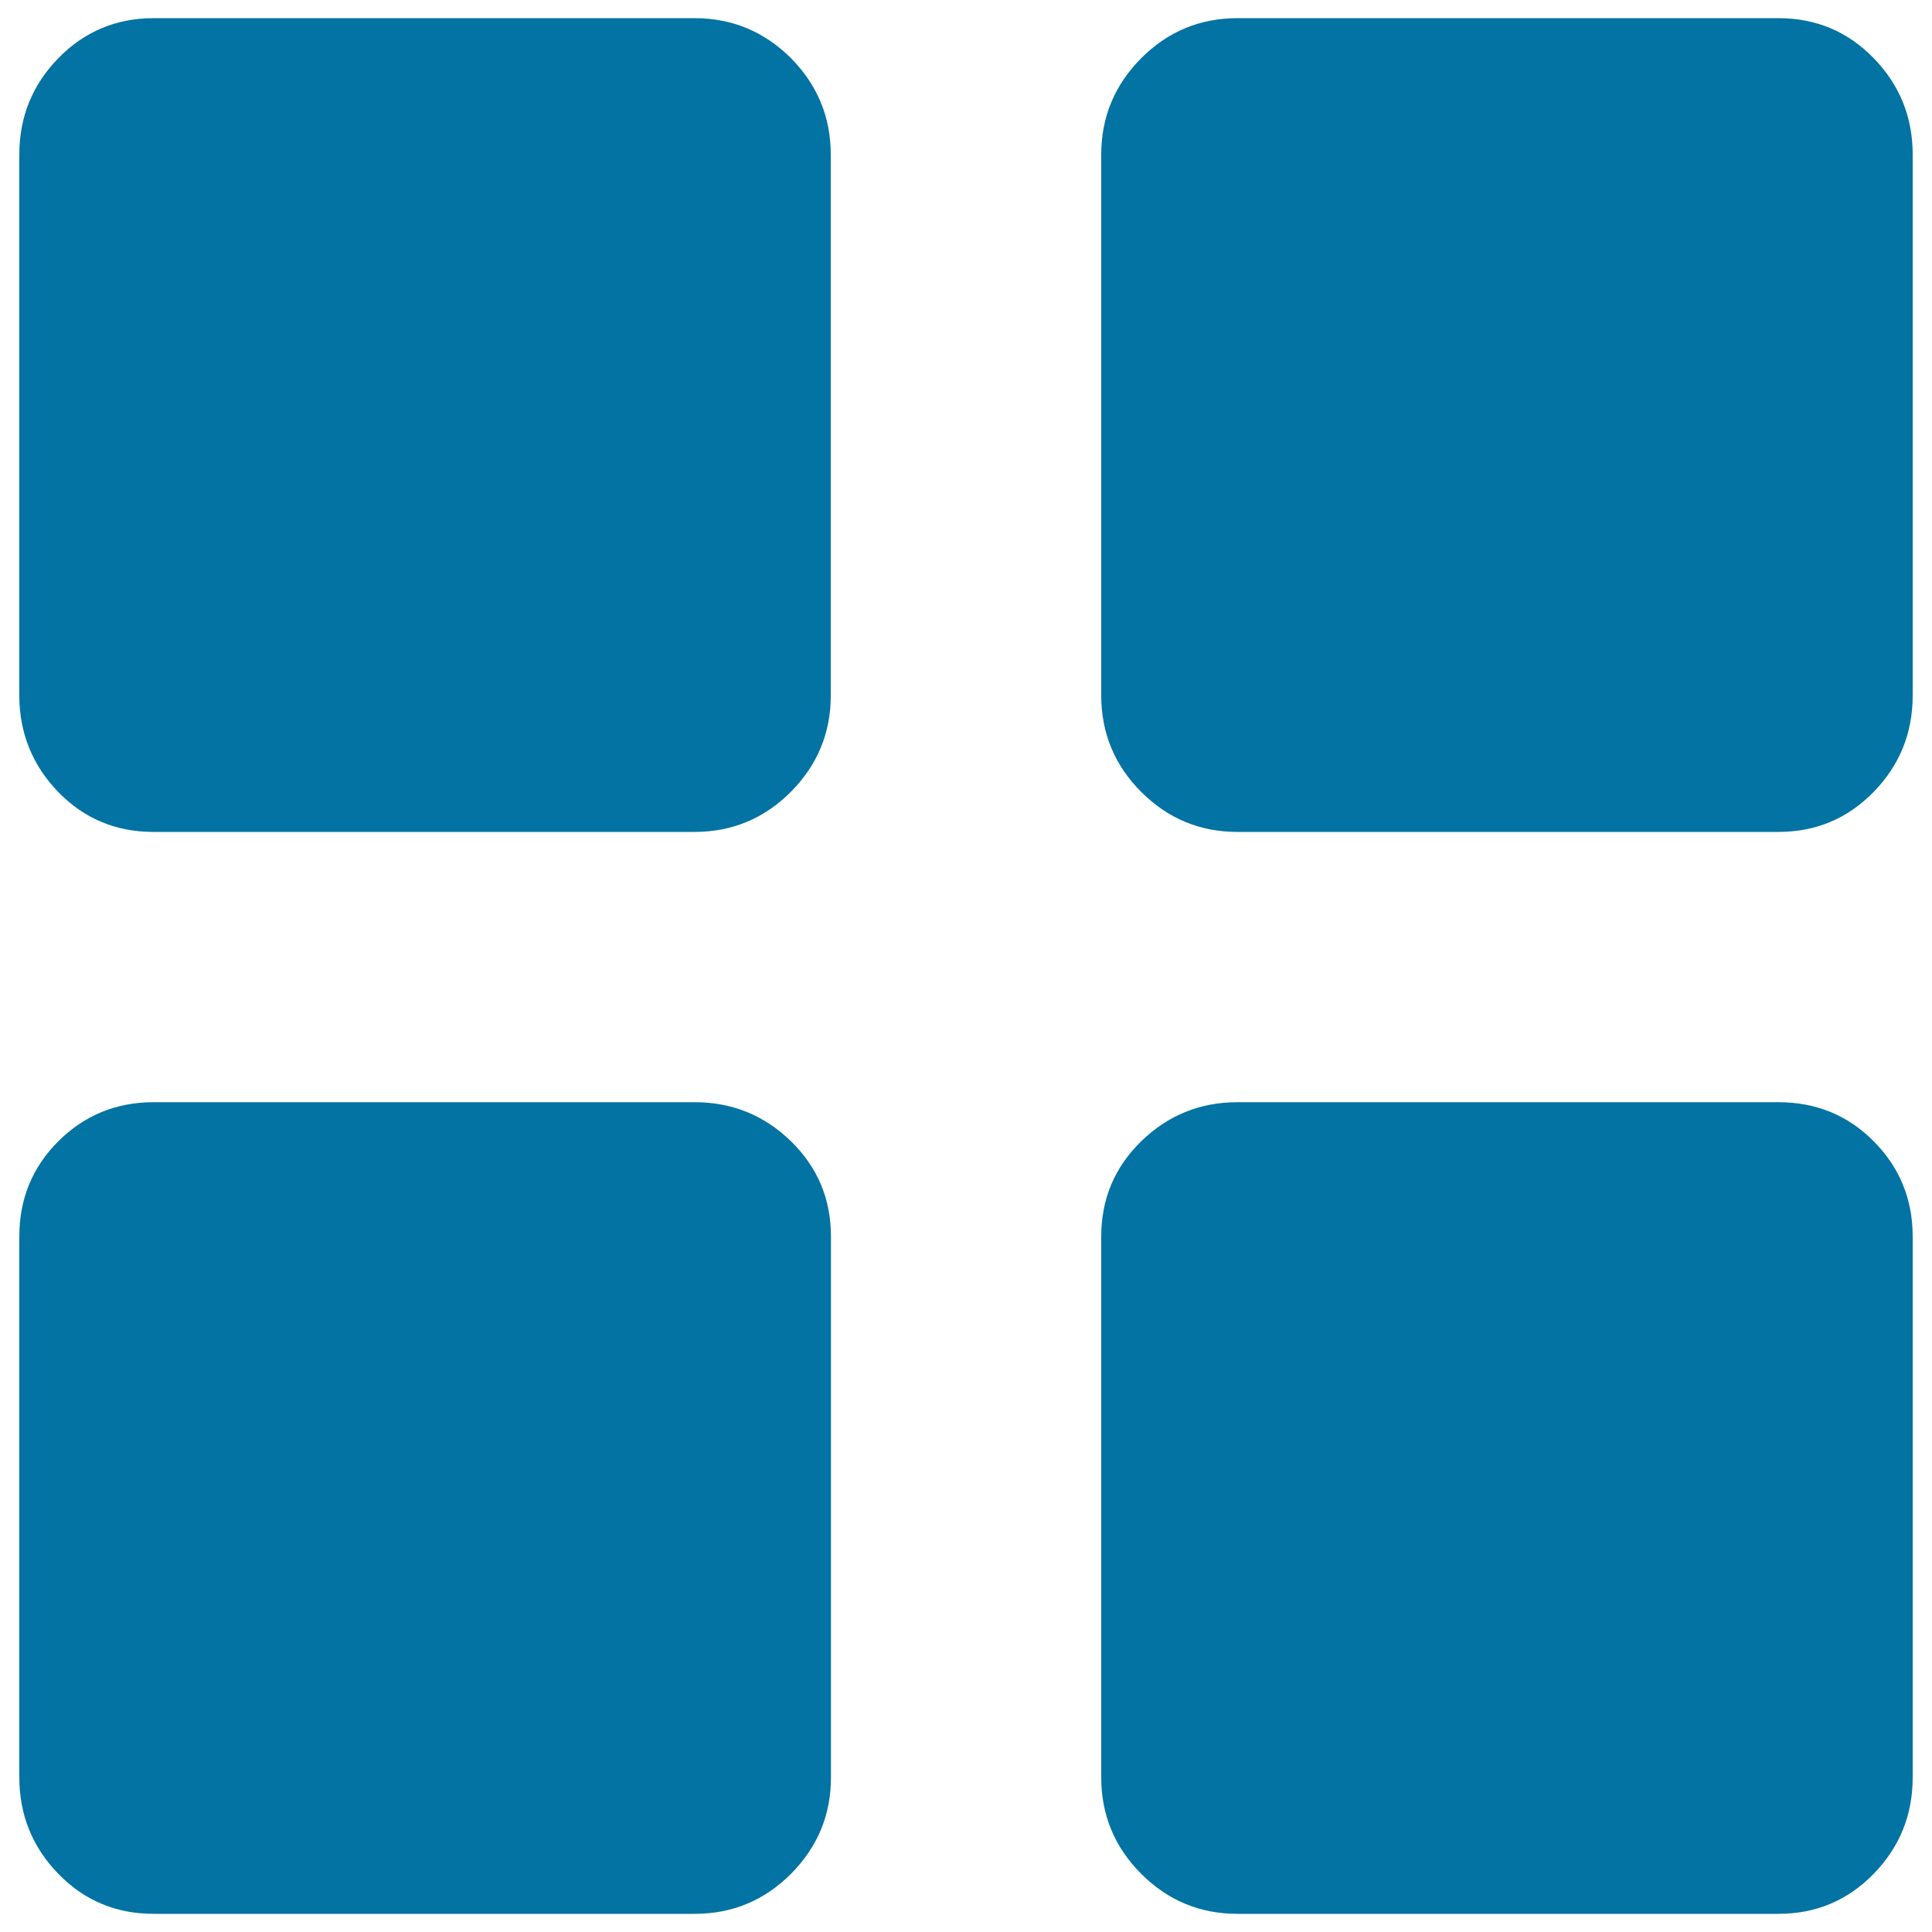 <svg xmlns="http://www.w3.org/2000/svg" viewBox="0 0 1000 1000" style="fill:#0273a2">
<title>Display Window SVG icon</title>
<path d="M359.5,9.4c19.4,0,36,6.9,49.9,20.7C423.1,44,430,60.6,430,80v280c0,19.4-6.9,36-20.7,49.9c-13.8,13.8-30.4,20.7-49.9,20.7h-280c-19.4,0-35.9-6.9-49.3-20.7C16.8,396.1,10,379.4,10,360V80c0-19.4,6.7-36,20.2-49.9C43.6,16.4,60.1,9.4,79.5,9.4H359.5z M359.5,570.5c19.4,0,36,6.7,49.9,20.2c13.8,13.5,20.7,29.9,20.7,49.3v280c0,19.4-6.9,36-20.7,49.9c-13.8,13.8-30.4,20.7-49.9,20.7h-280c-19.4,0-35.9-6.9-49.3-20.7S10,939.4,10,920V640c0-19.4,6.7-35.8,20.2-49.3c13.5-13.4,29.9-20.2,49.3-20.2H359.5z M920.5,9.4c19.4,0,35.9,6.9,49.3,20.7C983.3,44,990,60.6,990,80v280c0,19.4-6.7,36-20.2,49.9c-13.5,13.8-29.9,20.7-49.3,20.7h-280c-19.4,0-36-6.9-49.8-20.7C576.9,396.1,570,379.4,570,360V80c0-19.4,6.9-36,20.7-49.9c13.8-13.8,30.4-20.7,49.8-20.7H920.5z M920.5,570.5c19.4,0,35.9,6.7,49.3,20.2c13.4,13.5,20.2,29.9,20.2,49.3v280c0,19.4-6.7,36-20.2,49.9c-13.5,13.8-29.9,20.7-49.3,20.7h-280c-19.4,0-36-6.9-49.8-20.7S570,939.4,570,920V640c0-19.4,6.9-35.8,20.7-49.3c13.8-13.4,30.4-20.2,49.8-20.2H920.5z"/>
</svg>